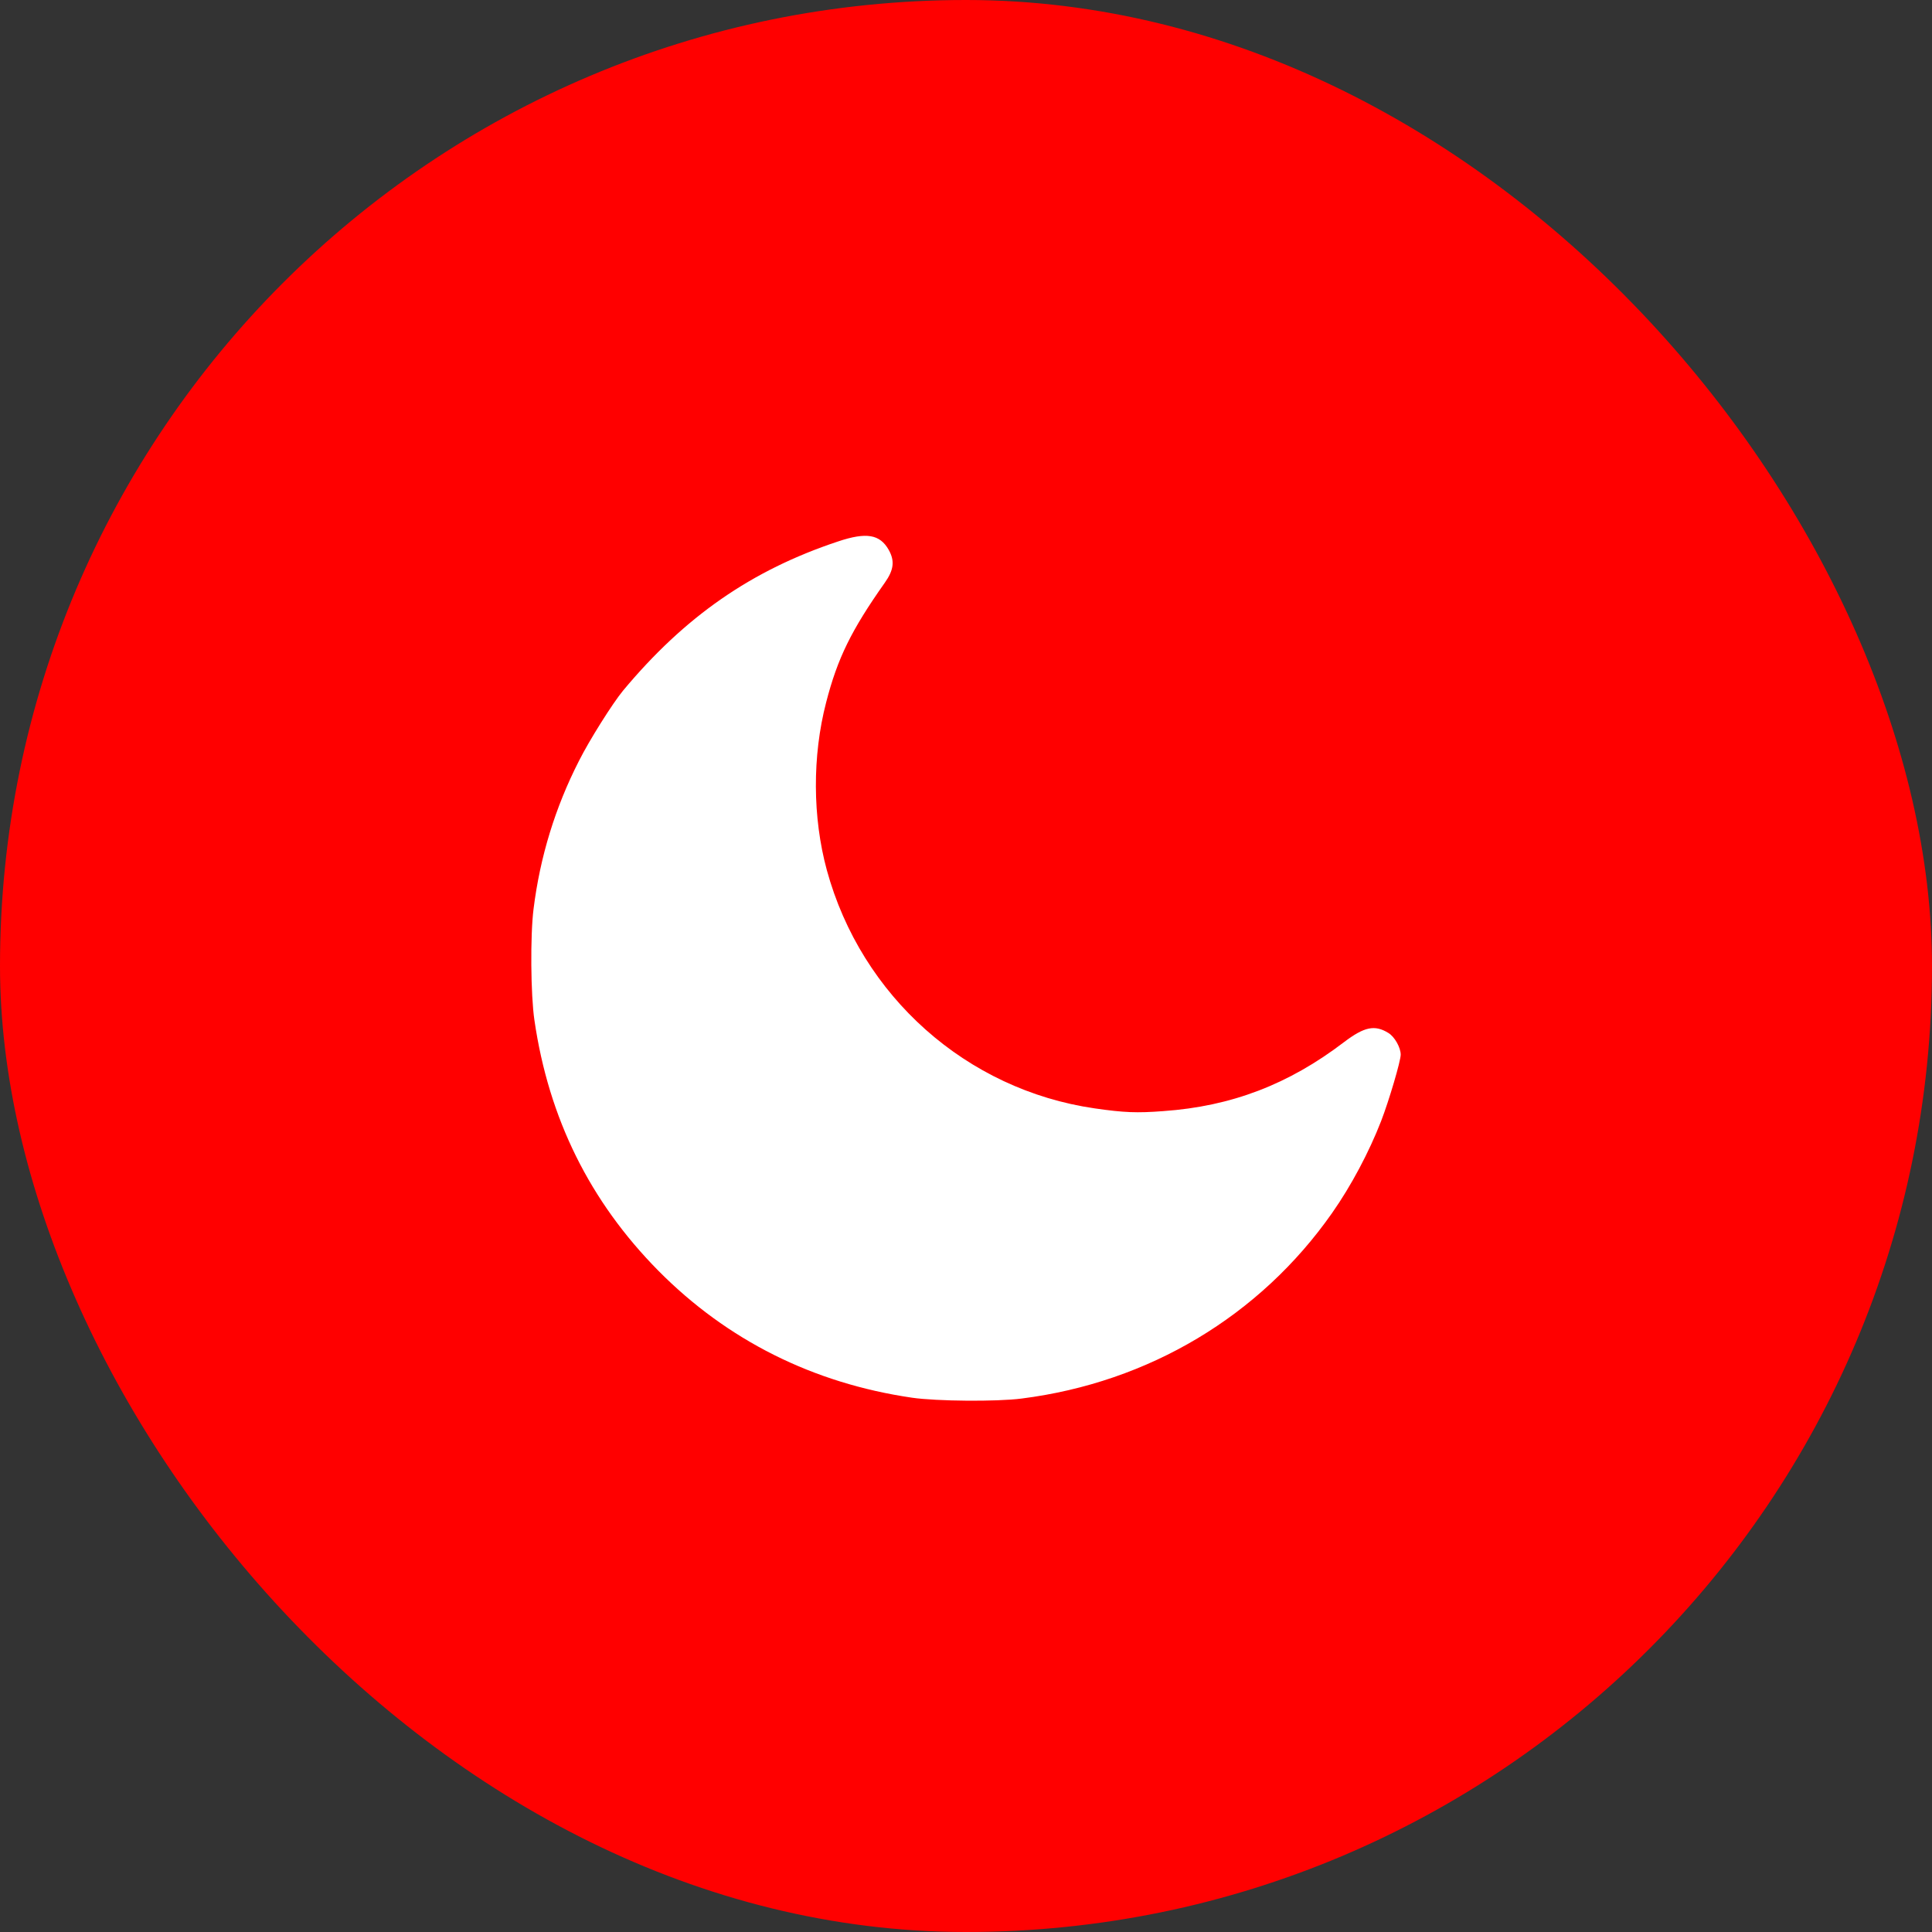 <svg width="96" height="96" viewBox="0 0 96 96" fill="none" xmlns="http://www.w3.org/2000/svg">
<rect x="0" y="0" width="96" height="96" fill="#333333" stroke="none"/>
<rect width="96" height="96" rx="48" fill="#FF0000"/>
<path d="M41.641 26.905C37.342 28.332 34.022 30.638 30.956 34.321C30.441 34.946 29.284 36.779 28.768 37.809C27.586 40.124 26.834 42.582 26.513 45.158C26.344 46.476 26.37 49.449 26.555 50.691C27.265 55.573 29.309 59.695 32.713 63.141C36.134 66.596 40.4 68.733 45.316 69.451C46.532 69.628 49.531 69.654 50.764 69.493C57.09 68.691 62.606 65.388 66.188 60.278C67.142 58.918 68.029 57.245 68.629 55.7C69.017 54.694 69.6 52.726 69.6 52.405C69.6 52.051 69.296 51.51 68.983 51.324C68.308 50.91 67.792 51.02 66.787 51.78C64.034 53.883 61.187 54.973 57.808 55.21C56.491 55.311 55.857 55.286 54.396 55.075C48.027 54.154 42.798 49.508 41.084 43.232C40.374 40.622 40.357 37.573 41.05 34.904C41.616 32.708 42.3 31.314 43.964 28.957C44.412 28.324 44.471 27.876 44.158 27.319C43.719 26.55 43.052 26.432 41.641 26.905Z" fill="white"/>
</svg>
